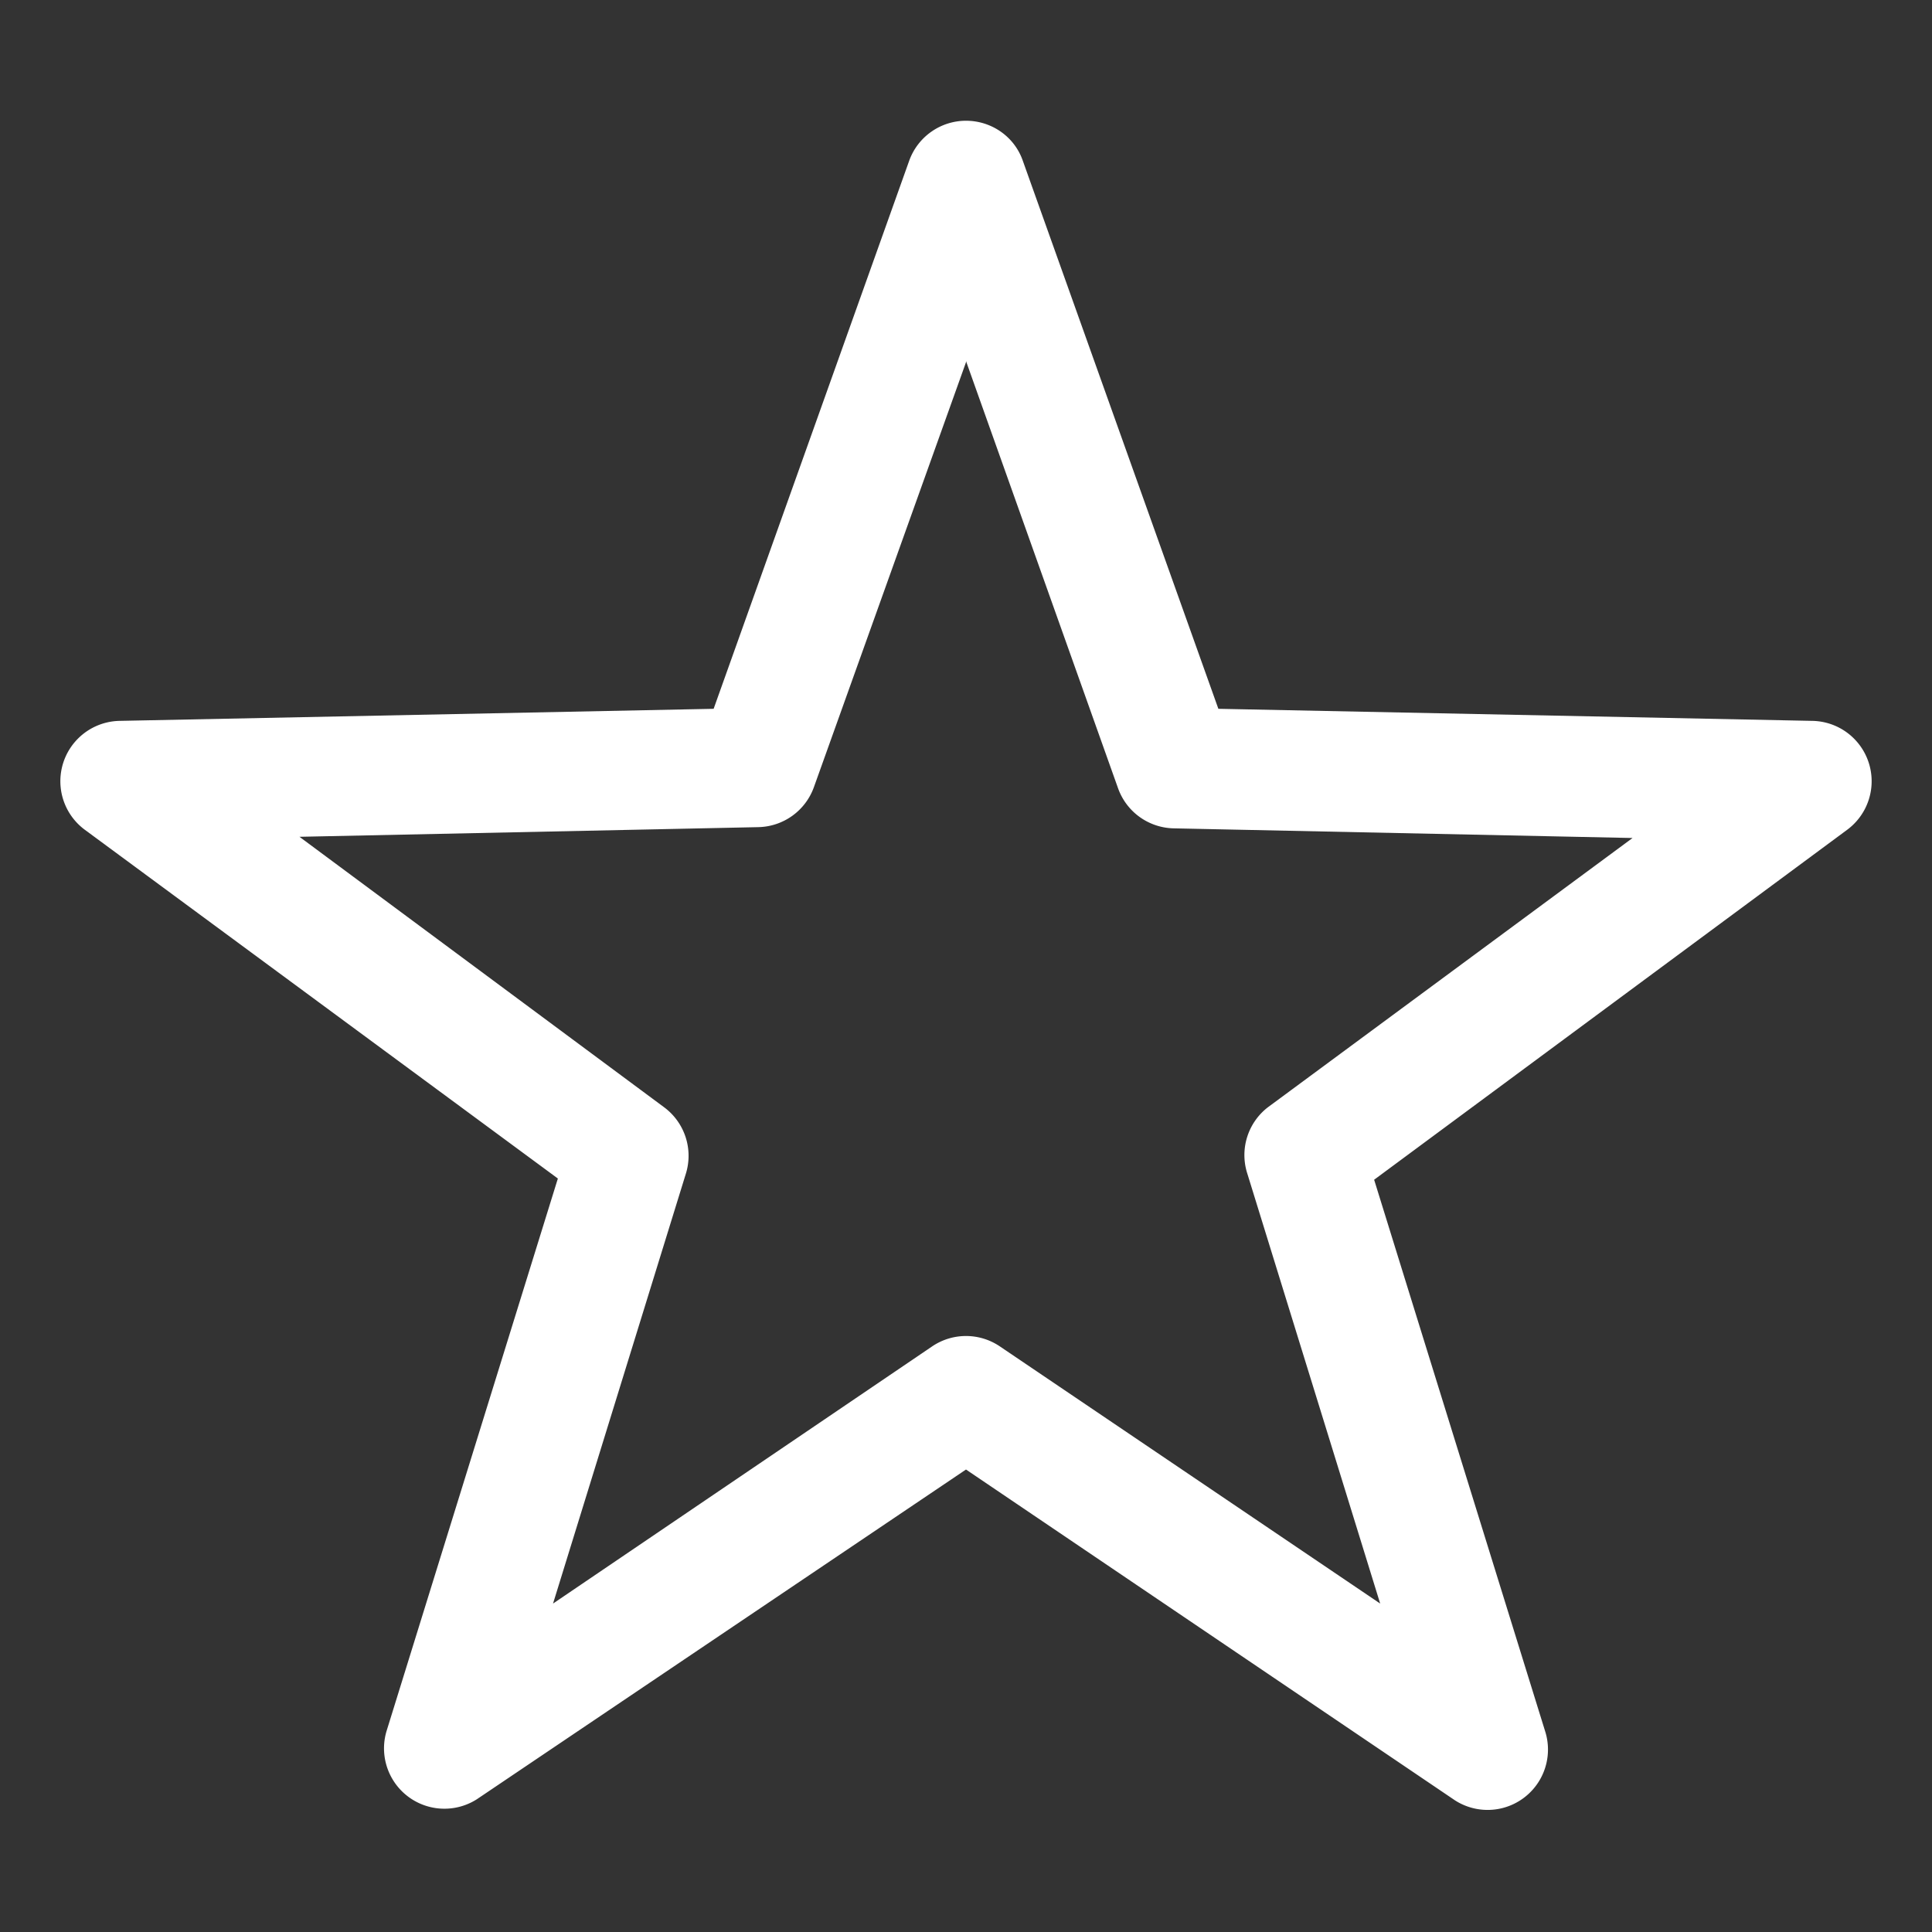 <svg xmlns:xlink="http://www.w3.org/1999/xlink" xmlns="http://www.w3.org/2000/svg" class="icon icon--star" width="24" height="24" viewBox="0 0 16 16" aria-hidden="true" role="presentation"><rect x="0" y="0" width="16" height="16" fill="#333333" stroke="none"/><path fill="#FFFFFF" d="M8 1c.21 0 .4.13.47.33l1.62 4.54 4.92.1a.5.5 0 01.29.9l-3.92 2.9 1.42 4.58a.5.5 0 01-.75.56L8 12.17 3.95 14.9a.5.5 0 01-.75-.56l1.42-4.58L.7 6.87a.5.5 0 01.29-.9l4.92-.1 1.62-4.54A.5.5 0 018 1zm0 2L6.74 6.52a.5.5 0 01-.46.33l-3.8.08L5.5 9.17a.5.5 0 01.18.55l-1.1 3.56 3.14-2.13a.5.5 0 01.56 0l3.15 2.13-1.1-3.56a.5.5 0 01.17-.55l3.02-2.23-3.8-.08a.5.5 0 01-.46-.33L8 2.99z"></path></svg>